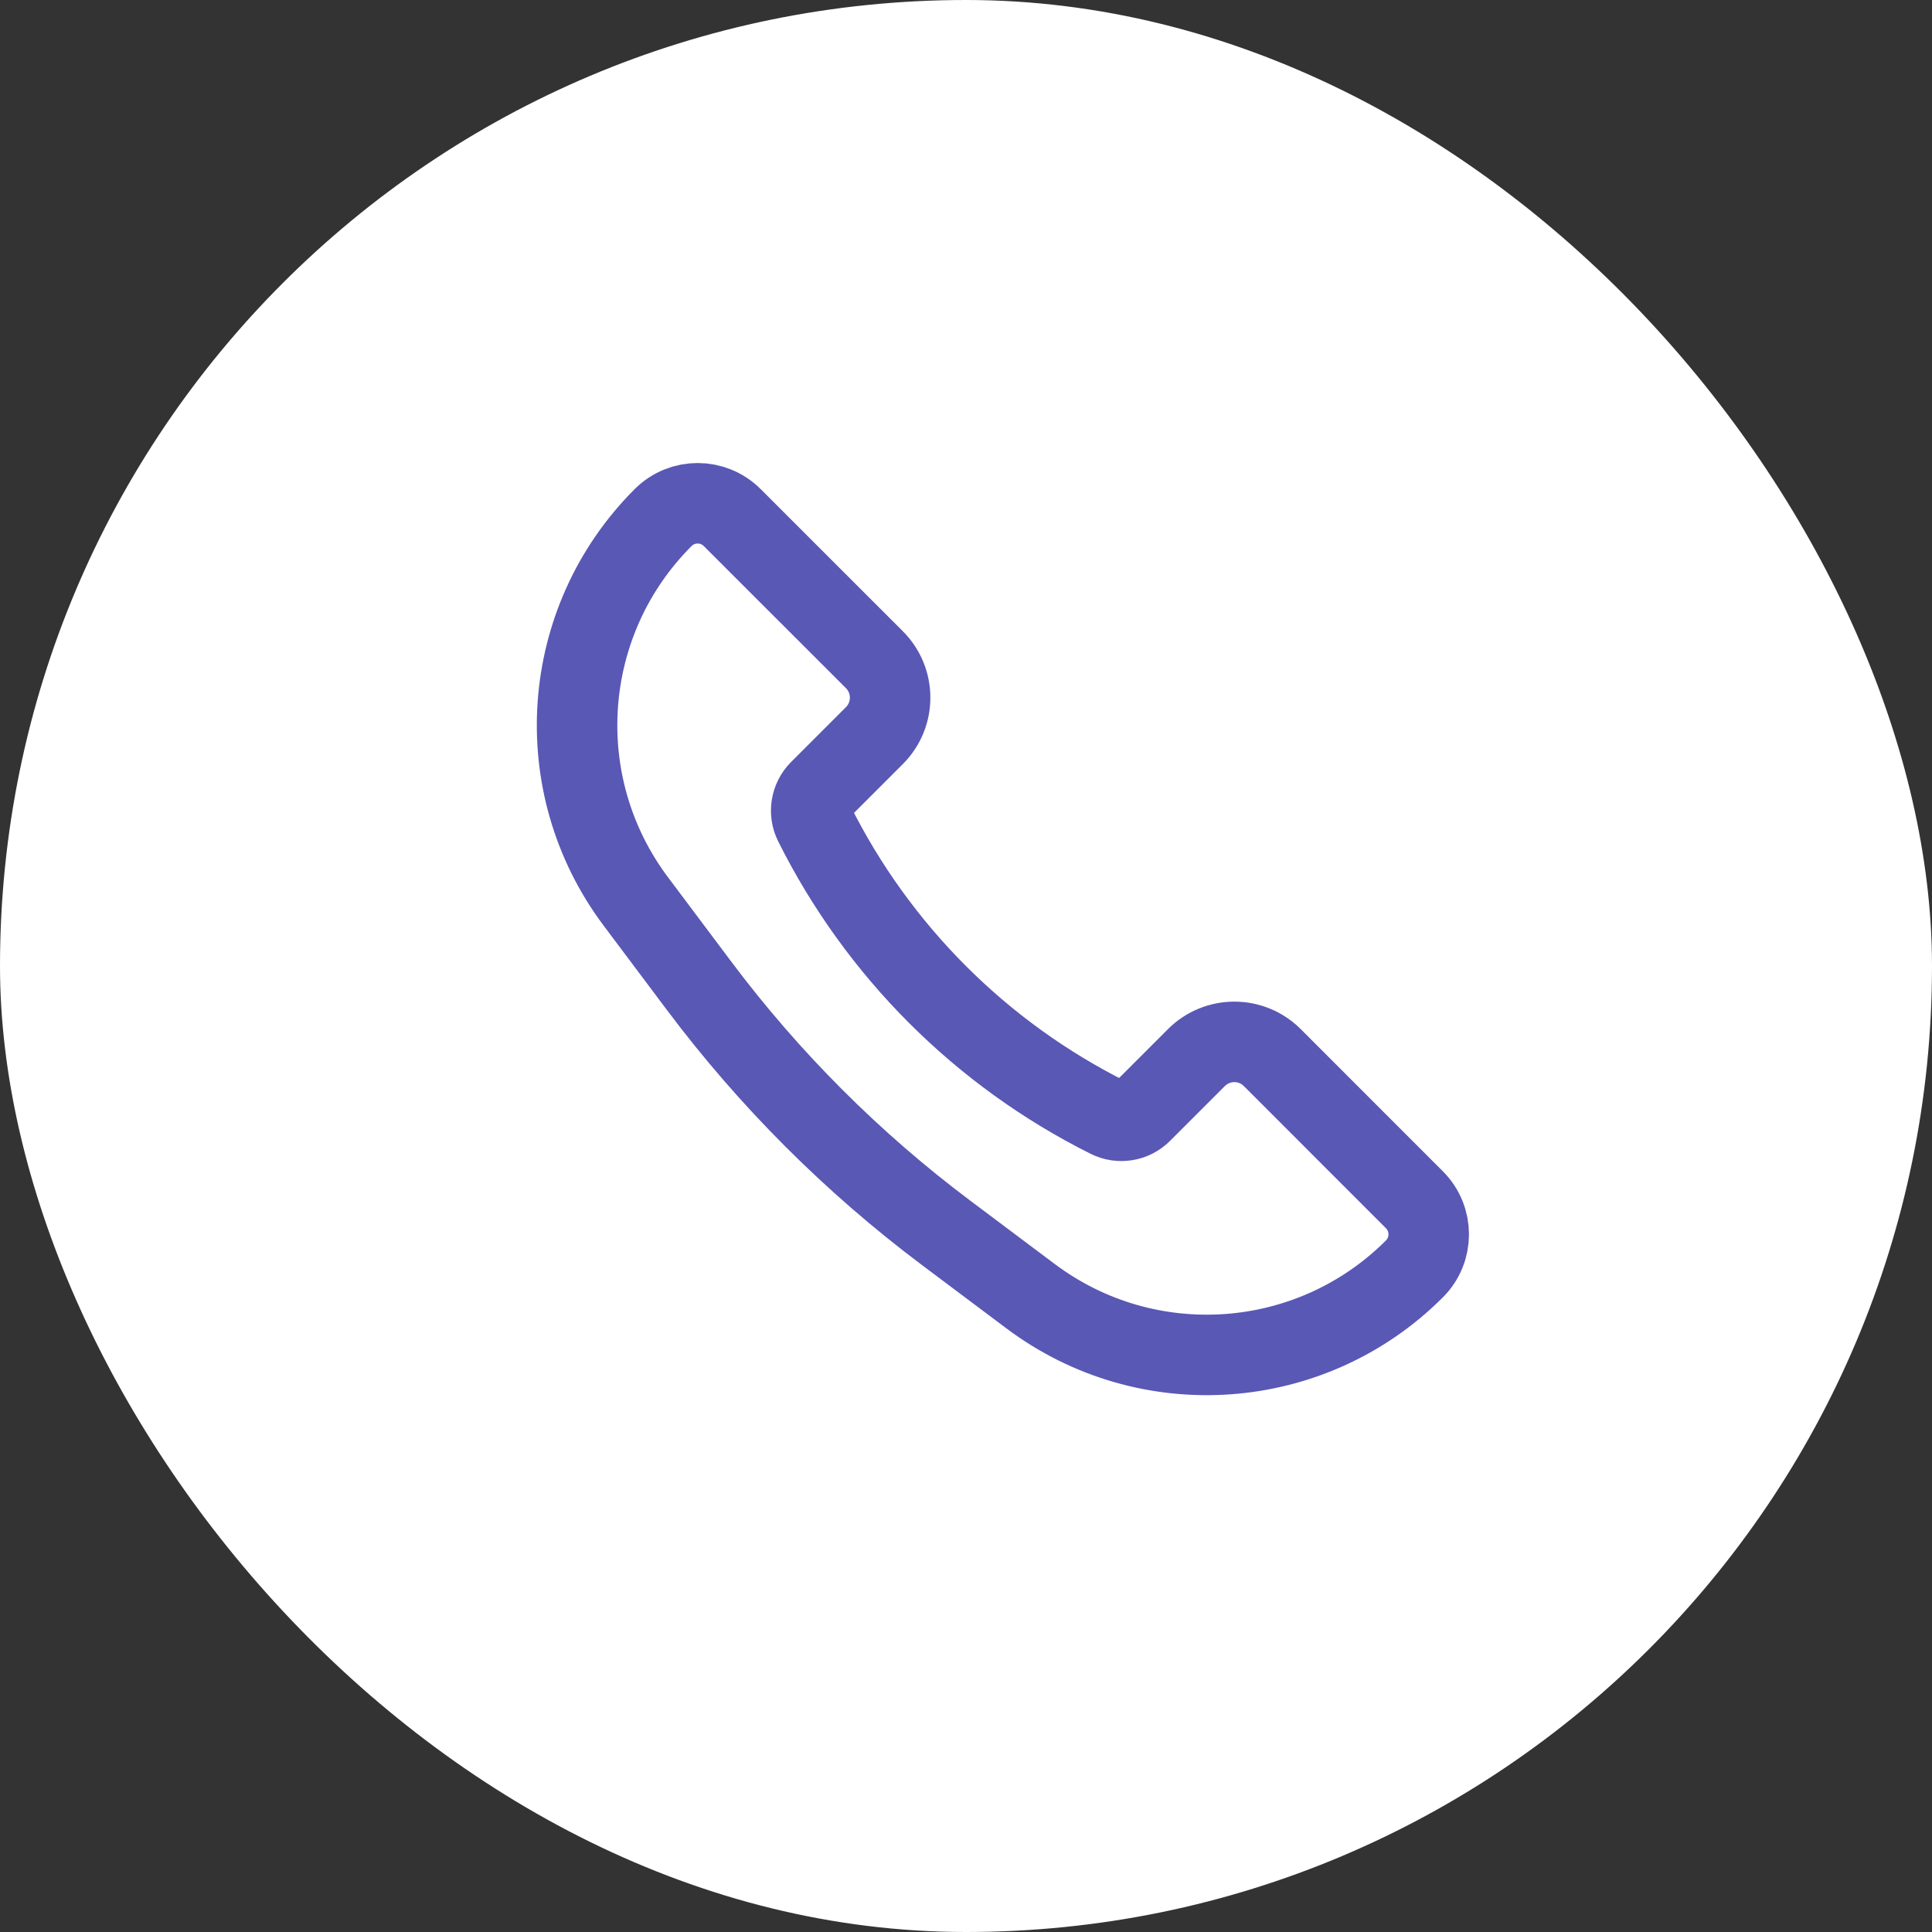 <svg width="48" height="48" viewBox="0 0 48 48" fill="none" xmlns="http://www.w3.org/2000/svg">
<rect x="0" y="0" width="48" height="48" fill="#333333" stroke="none"/>
<rect width="48" height="48" rx="24" fill="white"/>
<path d="M31.61 26.276L35.14 29.807C35.615 30.282 35.615 31.052 35.14 31.526C32.573 34.093 28.509 34.382 25.605 32.204L23.505 30.629C21.18 28.885 19.115 26.82 17.371 24.495L15.796 22.395C13.618 19.491 13.907 15.427 16.474 12.86C16.948 12.385 17.718 12.385 18.193 12.86L21.724 16.39C22.245 16.911 22.245 17.755 21.724 18.276L20.362 19.638C20.146 19.854 20.092 20.185 20.229 20.458C21.811 23.623 24.377 26.189 27.542 27.771C27.815 27.908 28.146 27.854 28.362 27.638L29.724 26.276C30.245 25.755 31.089 25.755 31.61 26.276Z" stroke="#5958B5" stroke-width="2"/>
</svg>
